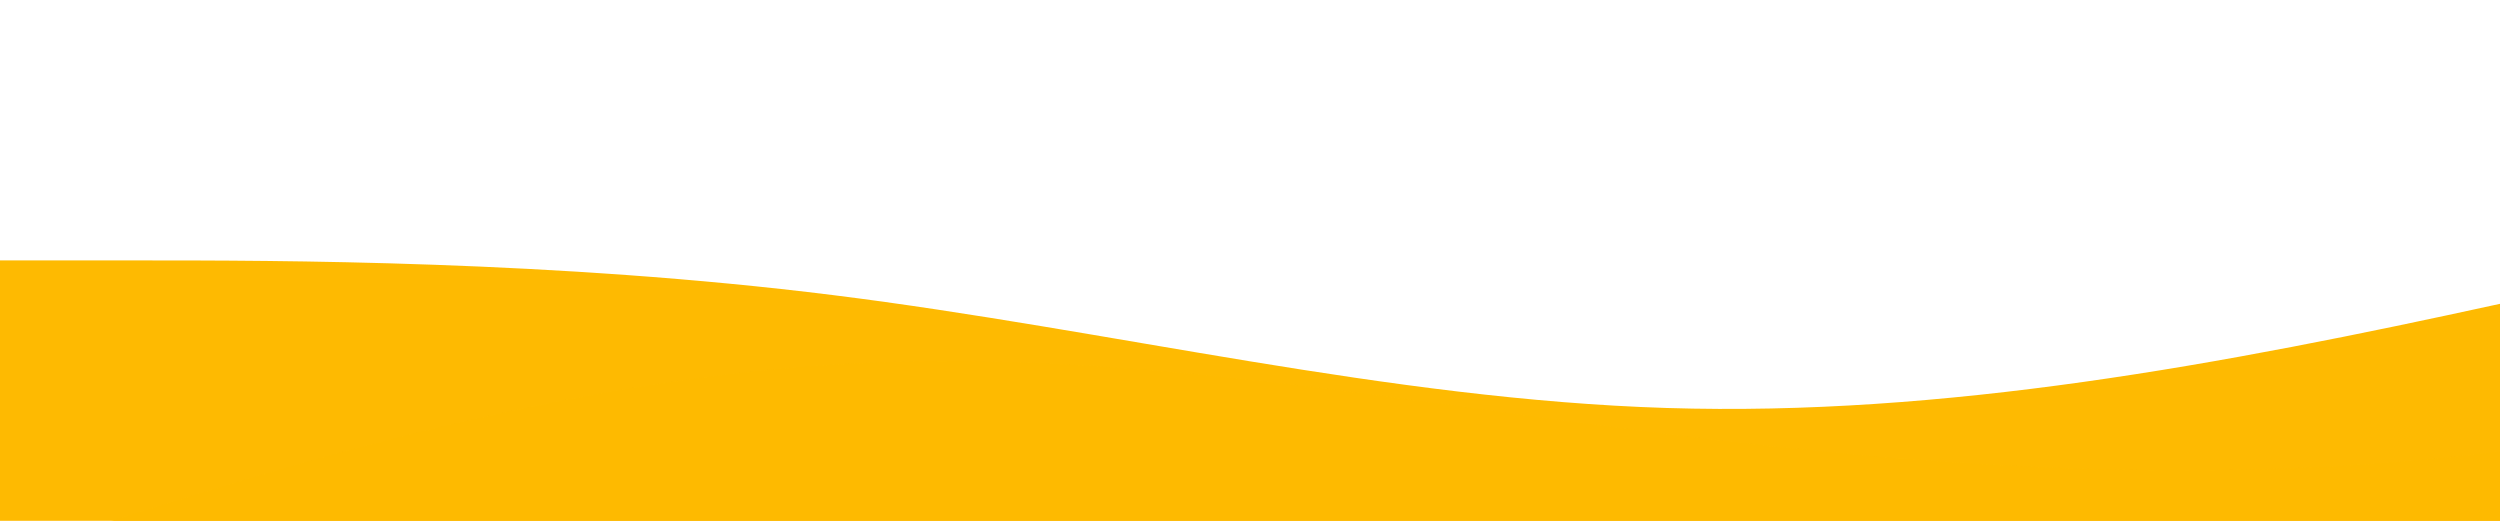 <?xml version="1.0" standalone="no"?>
<svg xmlns:xlink="http://www.w3.org/1999/xlink" id="wave" style="transform:rotate(180deg); transition: 0.3s" viewBox="0 0 1440 300" version="1.1" xmlns="http://www.w3.org/2000/svg"><defs><linearGradient id="sw-gradient-0" x1="0" x2="0" y1="1" y2="0"><stop stop-color="rgba(254, 186, 1, 1)" offset="0%"/><stop stop-color="rgba(254, 186, 1, 1)" offset="100%"/></linearGradient></defs><path style="transform:translate(0, 0px); opacity:1" fill="url(#sw-gradient-0)" d="M0,150L80,150C160,150,320,150,480,170C640,190,800,230,960,235C1120,240,1280,210,1440,175C1600,140,1760,100,1920,85C2080,70,2240,80,2400,75C2560,70,2720,50,2880,40C3040,30,3200,30,3360,30C3520,30,3680,30,3840,45C4000,60,4160,90,4320,105C4480,120,4640,120,4800,110C4960,100,5120,80,5280,100C5440,120,5600,180,5760,185C5920,190,6080,140,6240,125C6400,110,6560,130,6720,150C6880,170,7040,190,7200,185C7360,180,7520,150,7680,130C7840,110,8000,100,8160,85C8320,70,8480,50,8640,60C8800,70,8960,110,9120,135C9280,160,9440,170,9600,175C9760,180,9920,180,10080,190C10240,200,10400,220,10560,195C10720,170,10880,100,11040,105C11200,110,11360,190,11440,230L11520,270L11520,300L11440,300C11360,300,11200,300,11040,300C10880,300,10720,300,10560,300C10400,300,10240,300,10080,300C9920,300,9760,300,9600,300C9440,300,9280,300,9120,300C8960,300,8800,300,8640,300C8480,300,8320,300,8160,300C8000,300,7840,300,7680,300C7520,300,7360,300,7200,300C7040,300,6880,300,6720,300C6560,300,6400,300,6240,300C6080,300,5920,300,5760,300C5600,300,5440,300,5280,300C5120,300,4960,300,4800,300C4640,300,4480,300,4320,300C4160,300,4000,300,3840,300C3680,300,3520,300,3360,300C3200,300,3040,300,2880,300C2720,300,2560,300,2400,300C2240,300,2080,300,1920,300C1760,300,1600,300,1440,300C1280,300,1120,300,960,300C800,300,640,300,480,300C320,300,160,300,80,300L0,300Z"/><defs><linearGradient id="sw-gradient-1" x1="0" x2="0" y1="1" y2="0"><stop stop-color="rgba(254, 186, 1, 1)" offset="0%"/><stop stop-color="rgba(254, 186, 1, 1)" offset="100%"/></linearGradient></defs><path style="transform:translate(0, 50px); opacity:0.9" fill="url(#sw-gradient-1)" d="M0,270L80,245C160,220,320,170,480,160C640,150,800,180,960,200C1120,220,1280,230,1440,210C1600,190,1760,140,1920,130C2080,120,2240,150,2400,160C2560,170,2720,160,2880,160C3040,160,3200,170,3360,190C3520,210,3680,240,3840,230C4000,220,4160,170,4320,170C4480,170,4640,220,4800,235C4960,250,5120,230,5280,185C5440,140,5600,70,5760,80C5920,90,6080,180,6240,210C6400,240,6560,210,6720,180C6880,150,7040,120,7200,120C7360,120,7520,150,7680,150C7840,150,8000,120,8160,130C8320,140,8480,190,8640,195C8800,200,8960,160,9120,125C9280,90,9440,60,9600,45C9760,30,9920,30,10080,45C10240,60,10400,90,10560,125C10720,160,10880,200,11040,195C11200,190,11360,140,11440,115L11520,90L11520,300L11440,300C11360,300,11200,300,11040,300C10880,300,10720,300,10560,300C10400,300,10240,300,10080,300C9920,300,9760,300,9600,300C9440,300,9280,300,9120,300C8960,300,8800,300,8640,300C8480,300,8320,300,8160,300C8000,300,7840,300,7680,300C7520,300,7360,300,7200,300C7040,300,6880,300,6720,300C6560,300,6400,300,6240,300C6080,300,5920,300,5760,300C5600,300,5440,300,5280,300C5120,300,4960,300,4800,300C4640,300,4480,300,4320,300C4160,300,4000,300,3840,300C3680,300,3520,300,3360,300C3200,300,3040,300,2880,300C2720,300,2560,300,2400,300C2240,300,2080,300,1920,300C1760,300,1600,300,1440,300C1280,300,1120,300,960,300C800,300,640,300,480,300C320,300,160,300,80,300L0,300Z"/></svg>